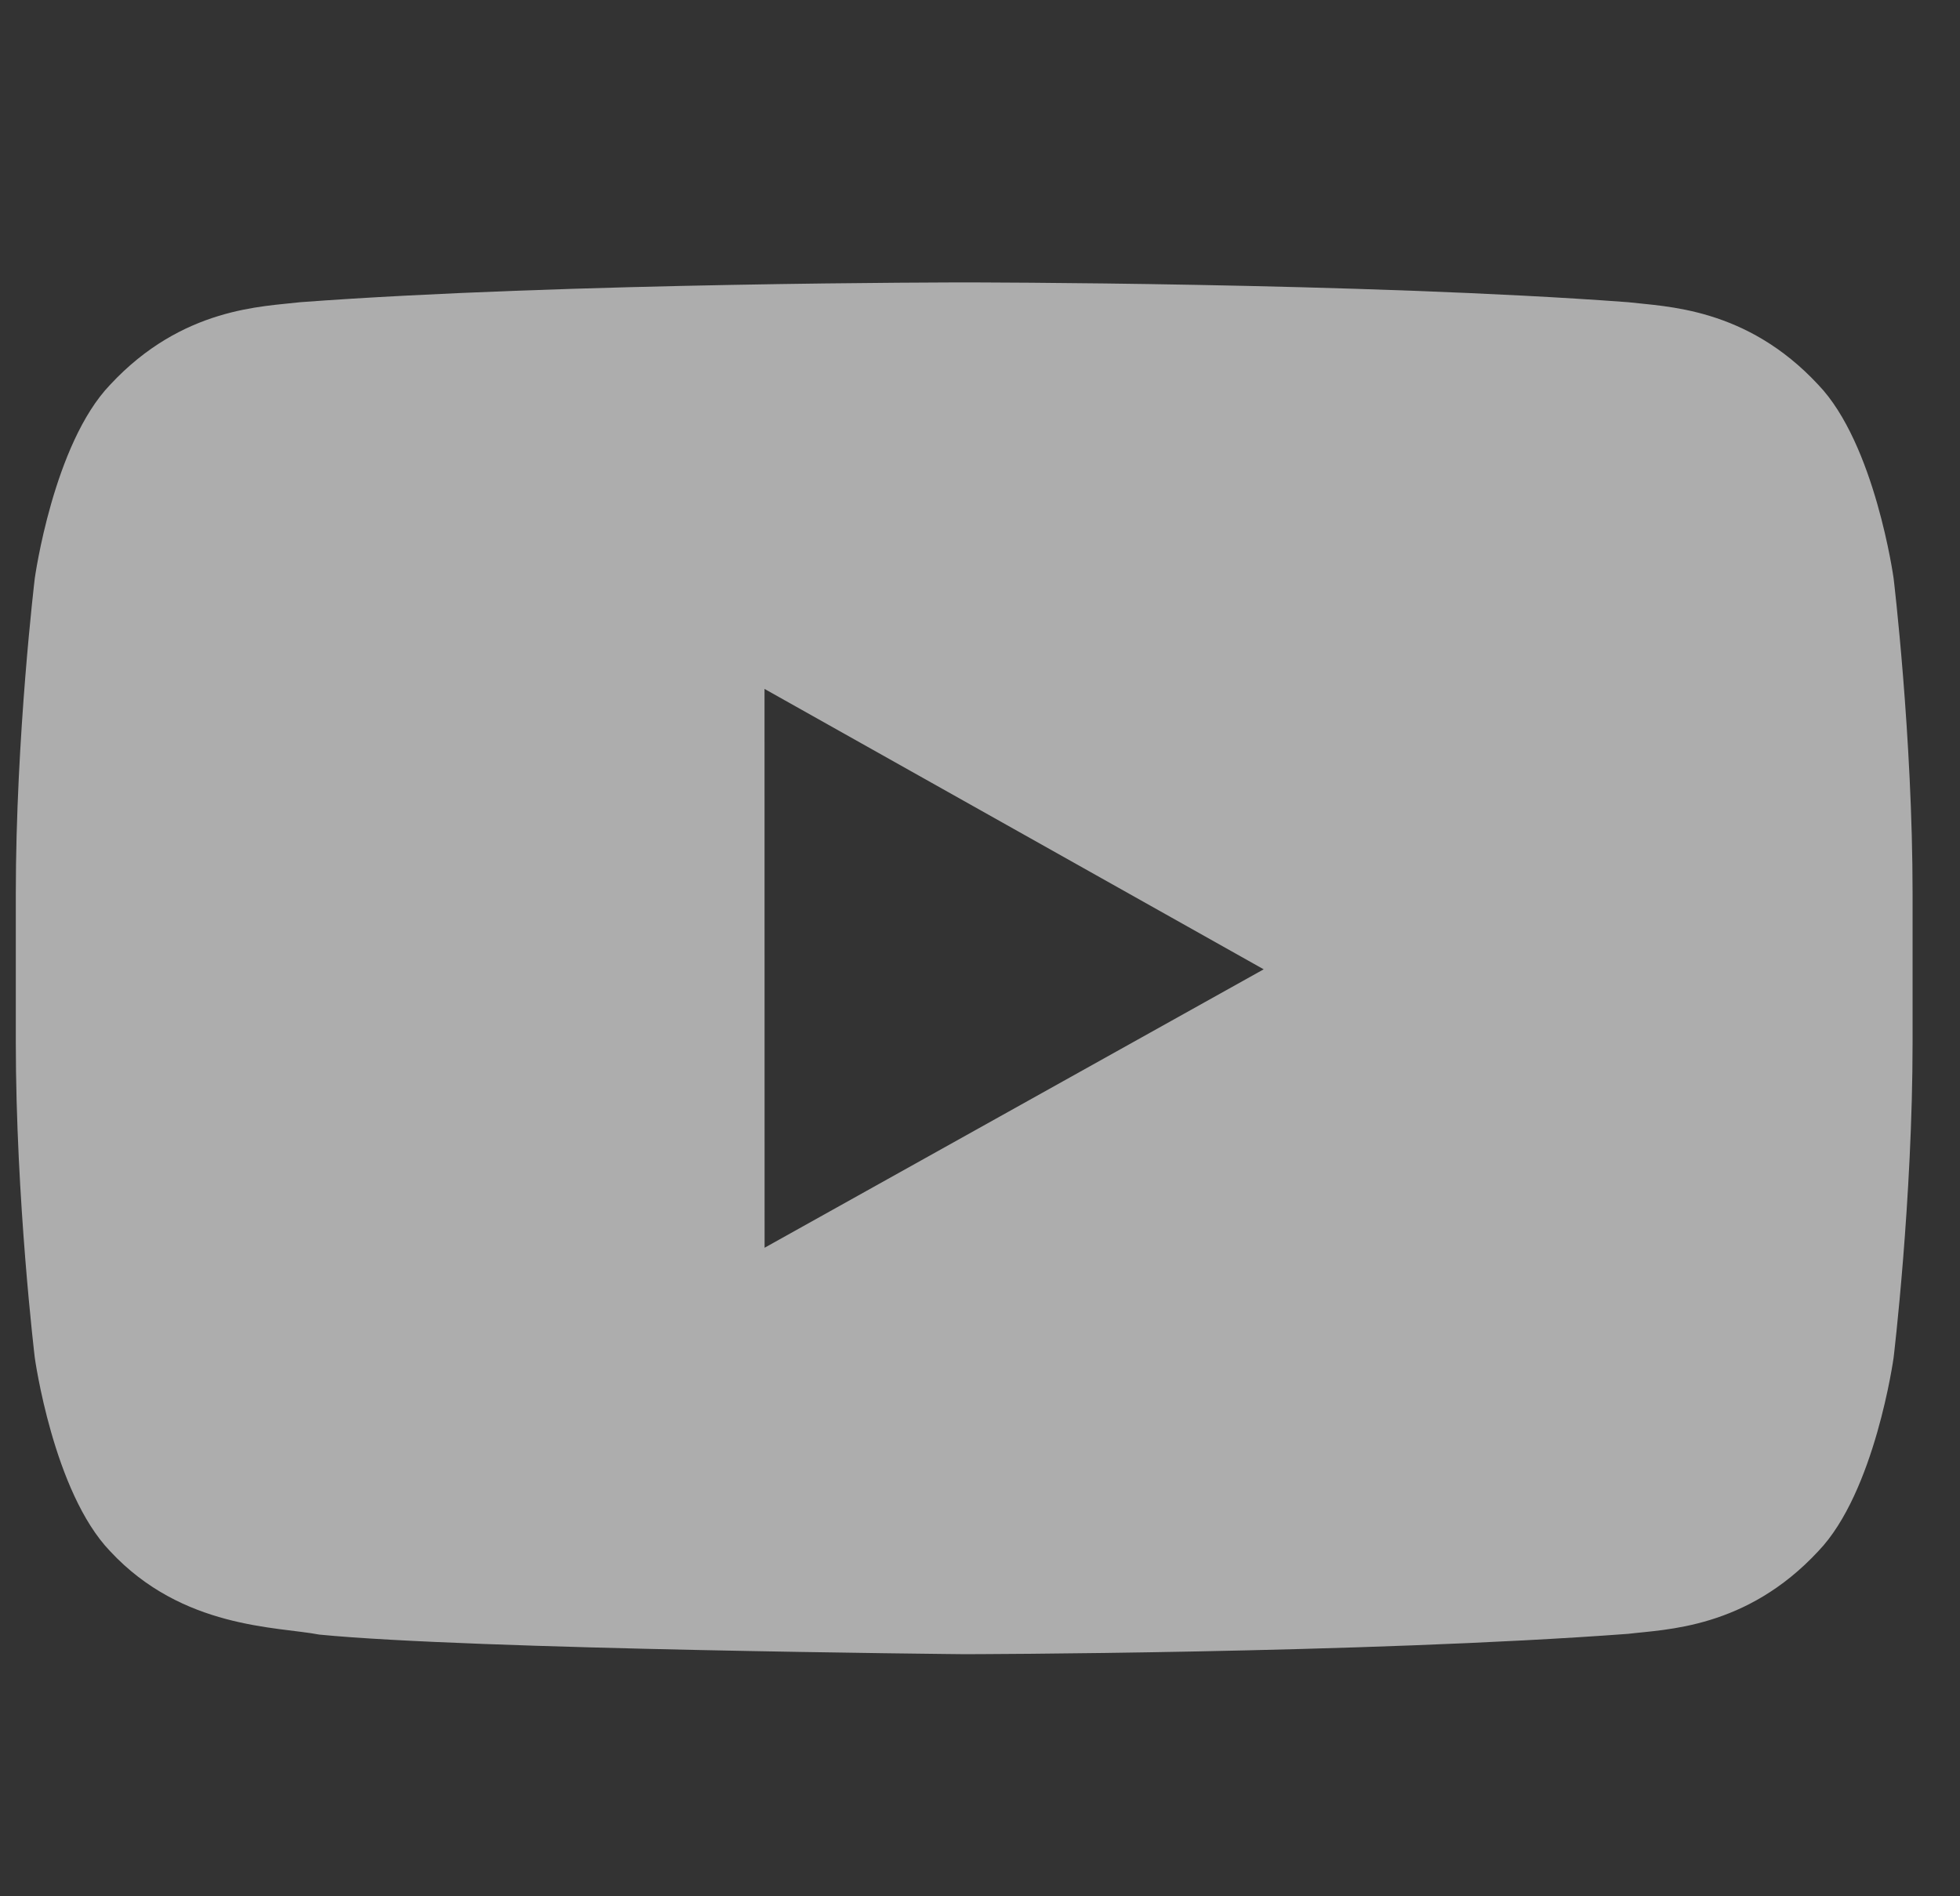 <svg width="31" height="30" viewBox="0 0 31 30" fill="none" xmlns="http://www.w3.org/2000/svg">
<rect x="0" y="0" width="31" height="30" fill="#333333" stroke="none"/>
<g opacity="0.6">
<path d="M12.093 19.74L12.092 10.899L19.987 15.335L12.093 19.74ZM28.758 6.087C27.617 4.858 26.338 4.852 25.752 4.781C21.554 4.468 15.257 4.468 15.257 4.468C15.244 4.468 8.946 4.468 4.748 4.781C4.161 4.852 2.884 4.858 1.742 6.087C0.843 7.024 0.55 9.15 0.55 9.15C0.55 9.15 0.25 11.647 0.25 14.143V16.485C0.25 18.982 0.55 21.478 0.55 21.478C0.55 21.478 0.843 23.605 1.742 24.541C2.884 25.77 4.383 25.732 5.05 25.86C7.45 26.097 15.25 26.17 15.25 26.17C15.25 26.17 21.554 26.161 25.752 25.848C26.338 25.776 27.617 25.77 28.758 24.541C29.657 23.605 29.95 21.478 29.95 21.478C29.95 21.478 30.25 18.982 30.25 16.485V14.143C30.25 11.647 29.95 9.15 29.95 9.15C29.95 9.15 29.657 7.024 28.758 6.087Z" fill="white"/>
</g>
</svg>
